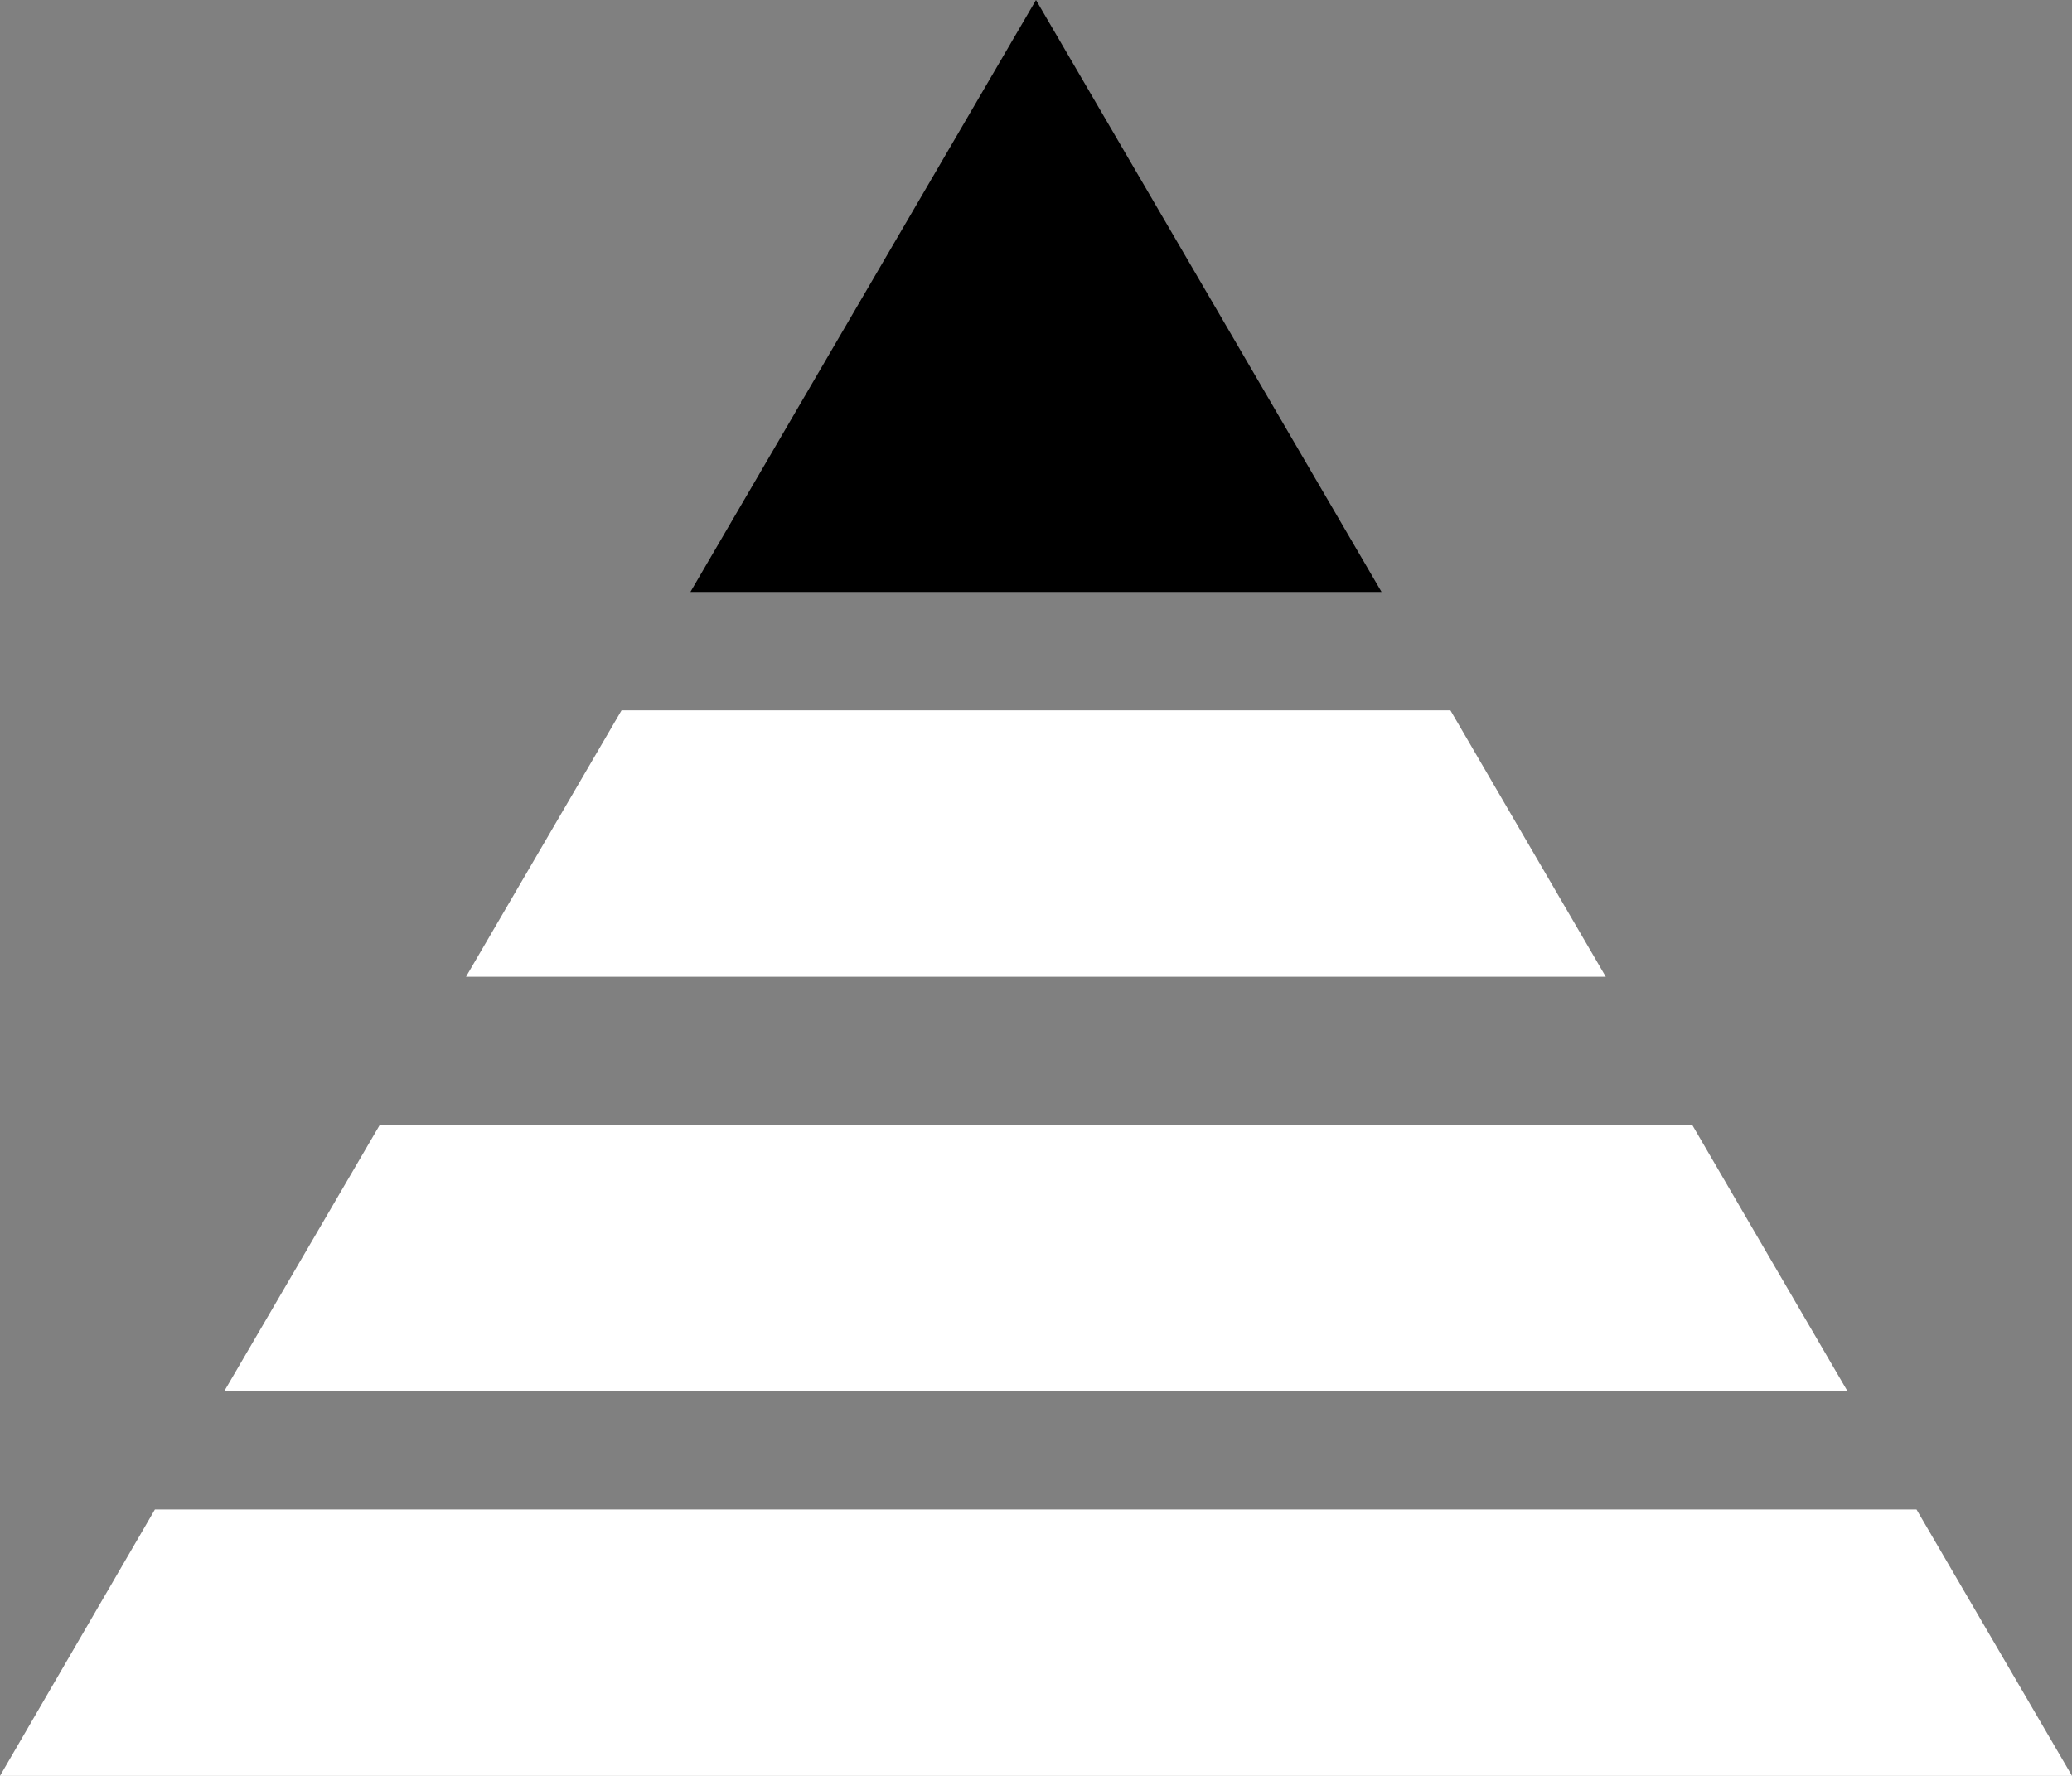 <?xml version="1.0" encoding="UTF-8"?>
<svg width="70px" height="60px" viewBox="0 0 70 60" version="1.1" xmlns="http://www.w3.org/2000/svg" xmlns:xlink="http://www.w3.org/1999/xlink">
    <rect x="0" y="0" width="70" height="60" fill="#808080" stroke="none"/>
    <!-- Generator: Sketch 54.1 (76490) - https://sketchapp.com -->
    <title>rarity-very-rare</title>
    <desc>Created with Sketch.</desc>
    <g id="Page-1" stroke="none" stroke-width="1" fill="none" fill-rule="evenodd">
        <g id="rarity-very-rare" fill-rule="nonzero">
            <polygon id="common" fill="#FFFFFF" points="5.233 51 64.747 51 70 60 0 60"></polygon>
            <polygon id="rare" fill="#FFFFFF" points="12.834 38 36.798 38 57.166 38 62.413 47 7.578 47"></polygon>
            <polygon id="very-rare" fill="#FFFFFF" points="20.998 24 49.001 24 54.249 33 15.744 33"></polygon>
            <polygon id="ultra-rare" fill="#000000" points="35 0 46.674 20 23.325 20"></polygon>
        </g>
    </g>
</svg>
